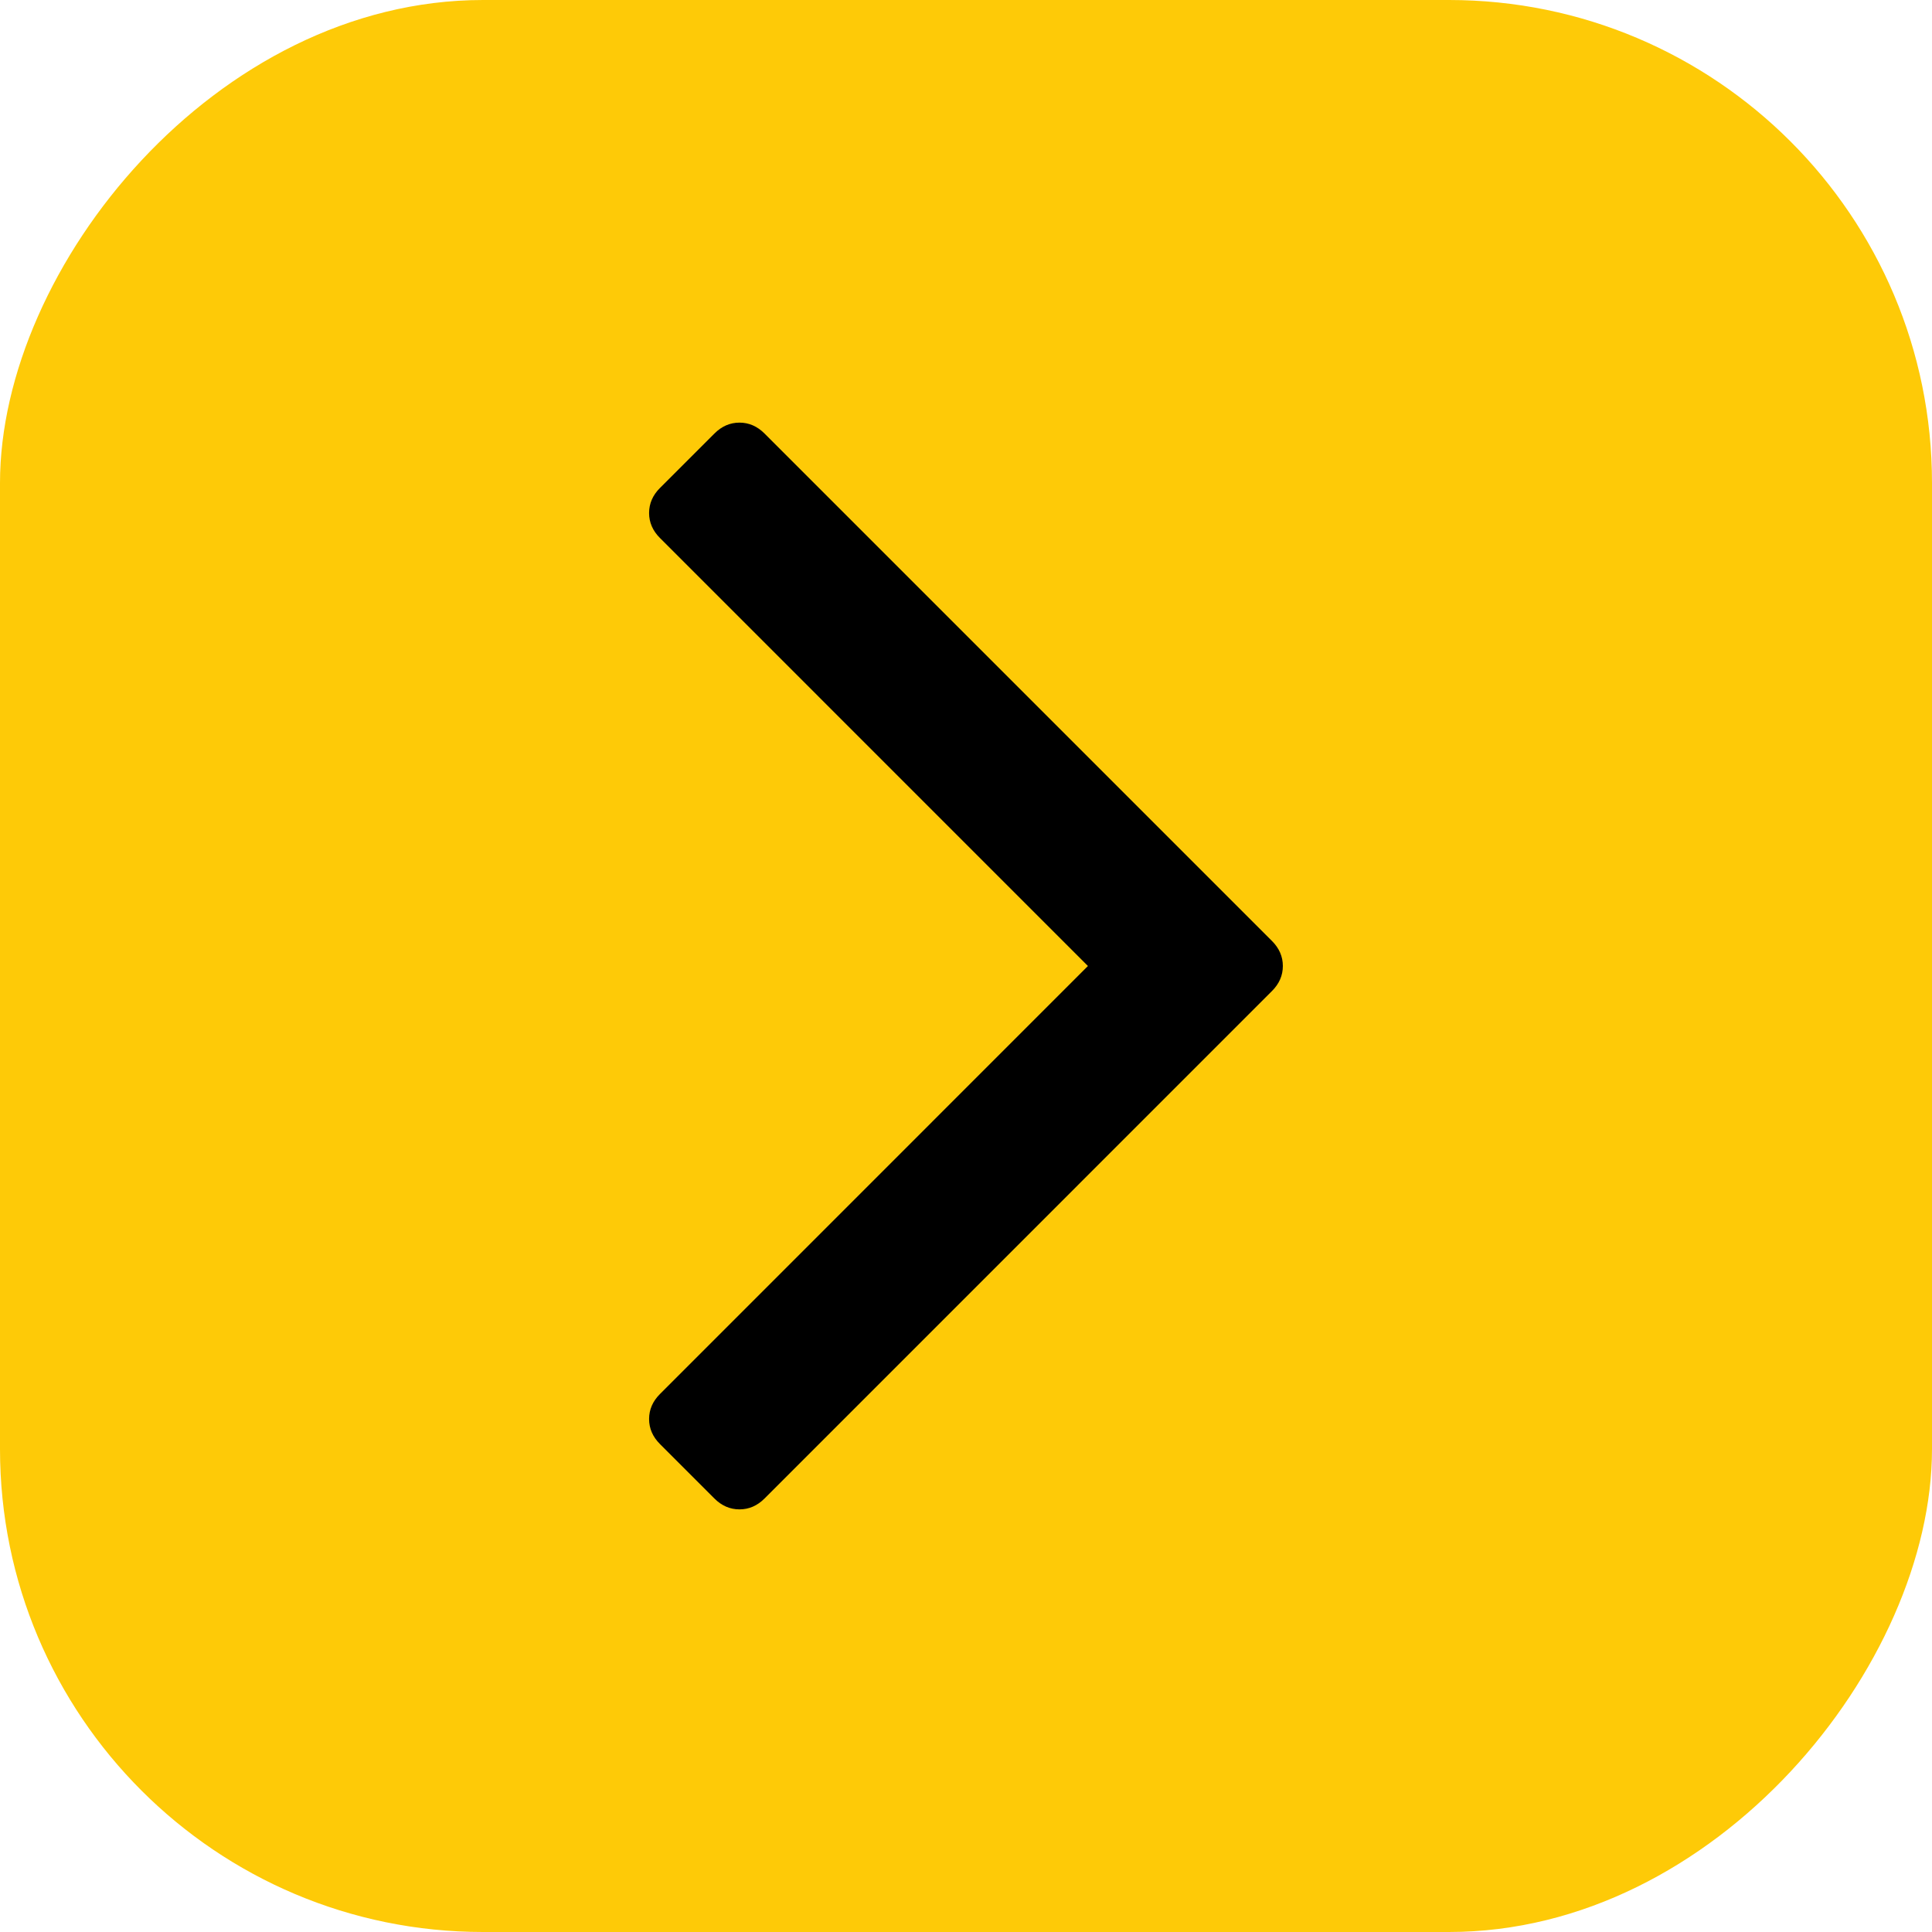 <?xml version="1.0" encoding="UTF-8"?> <svg xmlns="http://www.w3.org/2000/svg" width="64" height="64" viewBox="0 0 64 64" fill="none"><rect width="64" height="64" rx="16" transform="matrix(-1 0 0 1 64 0)" fill="#FECA07"></rect><path d="M23.666 49.64L21.863 47.837C21.622 47.596 21.502 47.32 21.502 47.007C21.502 46.694 21.622 46.418 21.863 46.178L36.039 32L21.863 17.823C21.622 17.583 21.502 17.306 21.502 16.994C21.502 16.681 21.622 16.404 21.863 16.164L23.667 14.361C23.907 14.12 24.184 14 24.496 14C24.809 14 25.085 14.12 25.326 14.361L42.136 31.171C42.376 31.411 42.496 31.688 42.496 32C42.496 32.313 42.376 32.589 42.136 32.829L25.326 49.64C25.085 49.881 24.809 50 24.496 50C24.184 50 23.907 49.881 23.666 49.64Z" fill="black"></path></svg> 
